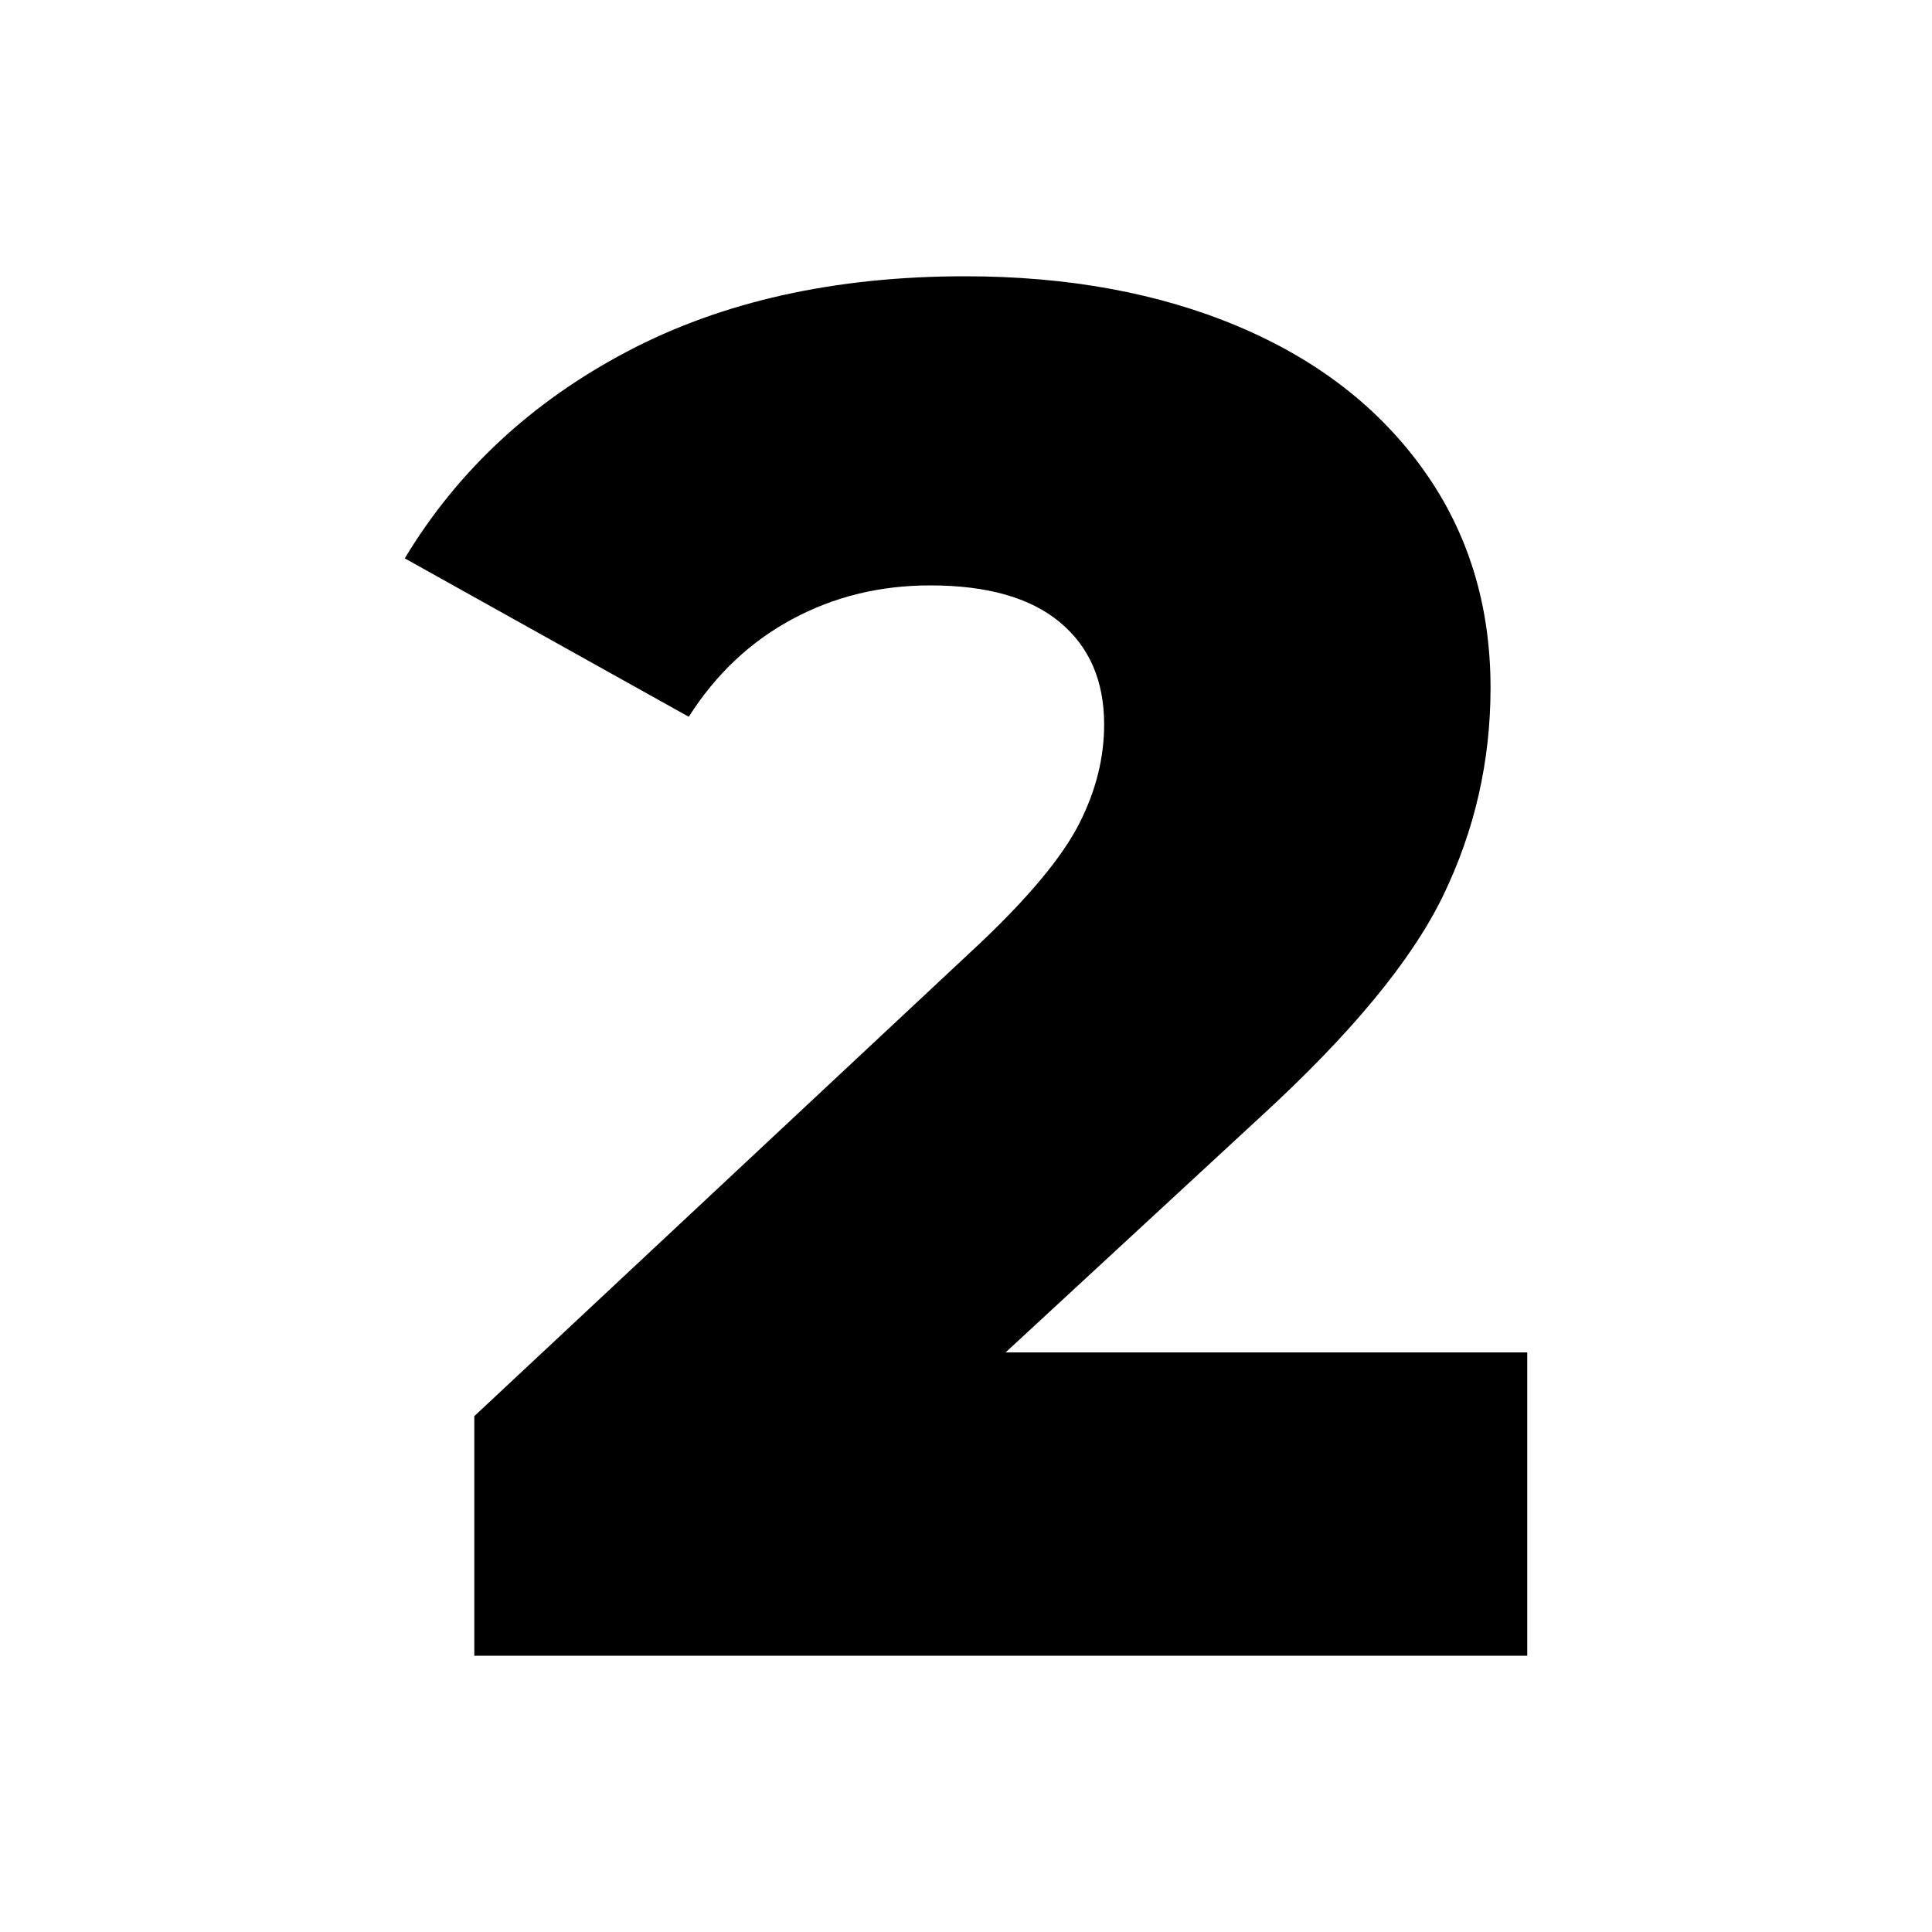 <?xml version="1.0" encoding="utf-8"?>
<!-- Generator: Adobe Illustrator 27.2.0, SVG Export Plug-In . SVG Version: 6.00 Build 0)  -->
<svg version="1.1" id="Layer_1" xmlns="http://www.w3.org/2000/svg" xmlns:xlink="http://www.w3.org/1999/xlink" x="0px" y="0px"
	 viewBox="0 0 100 100" style="enable-background:new 0 0 100 100;" xml:space="preserve">
<style type="text/css">
	.st0{fill-rule:evenodd;clip-rule:evenodd;}
	.st1{fill:#FFFFFF;}
	.st2{fill:#2F1E18;}
	.st3{fill-rule:evenodd;clip-rule:evenodd;fill:#DD1438;}
	.st4{fill:#24ACE9;}
	.st5{fill-rule:evenodd;clip-rule:evenodd;fill:#9C0B2B;}
	.st6{fill-rule:evenodd;clip-rule:evenodd;fill:#FCD3D7;}
	.st7{fill-rule:evenodd;clip-rule:evenodd;fill:#FFFFFF;}
	.st8{fill:#DD1438;}
	.st9{fill-rule:evenodd;clip-rule:evenodd;fill:#2F1E18;}
	.st10{fill:#7C81B8;}
	.st11{fill:#FF9600;}
	.st12{fill:#FE230A;}
	.st13{fill:#10167F;}
	.st14{fill:#3D3D3D;}
	.st15{fill:#2D2A26;}
	.st16{fill-rule:evenodd;clip-rule:evenodd;fill:#2D2A26;}
</style>
<g>
	<path d="M79.05,70v15.7h-54.5V73.3l26.2-24.5c2.53-2.4,4.23-4.45,5.1-6.15c0.87-1.7,1.3-3.42,1.3-5.15c0-2.27-0.77-4.03-2.3-5.3
		c-1.53-1.27-3.77-1.9-6.7-1.9c-2.6,0-4.98,0.58-7.15,1.75c-2.17,1.17-3.95,2.85-5.35,5.05l-14.7-8.2c2.73-4.53,6.57-8.1,11.5-10.7
		c4.93-2.6,10.77-3.9,17.5-3.9c5.33,0,10.05,0.87,14.15,2.6c4.1,1.73,7.3,4.22,9.6,7.45c2.3,3.23,3.45,6.98,3.45,11.25
		c0,3.8-0.82,7.38-2.45,10.75c-1.63,3.37-4.79,7.18-9.45,11.45L52.05,70H79.05z"/>
</g>
</svg>
